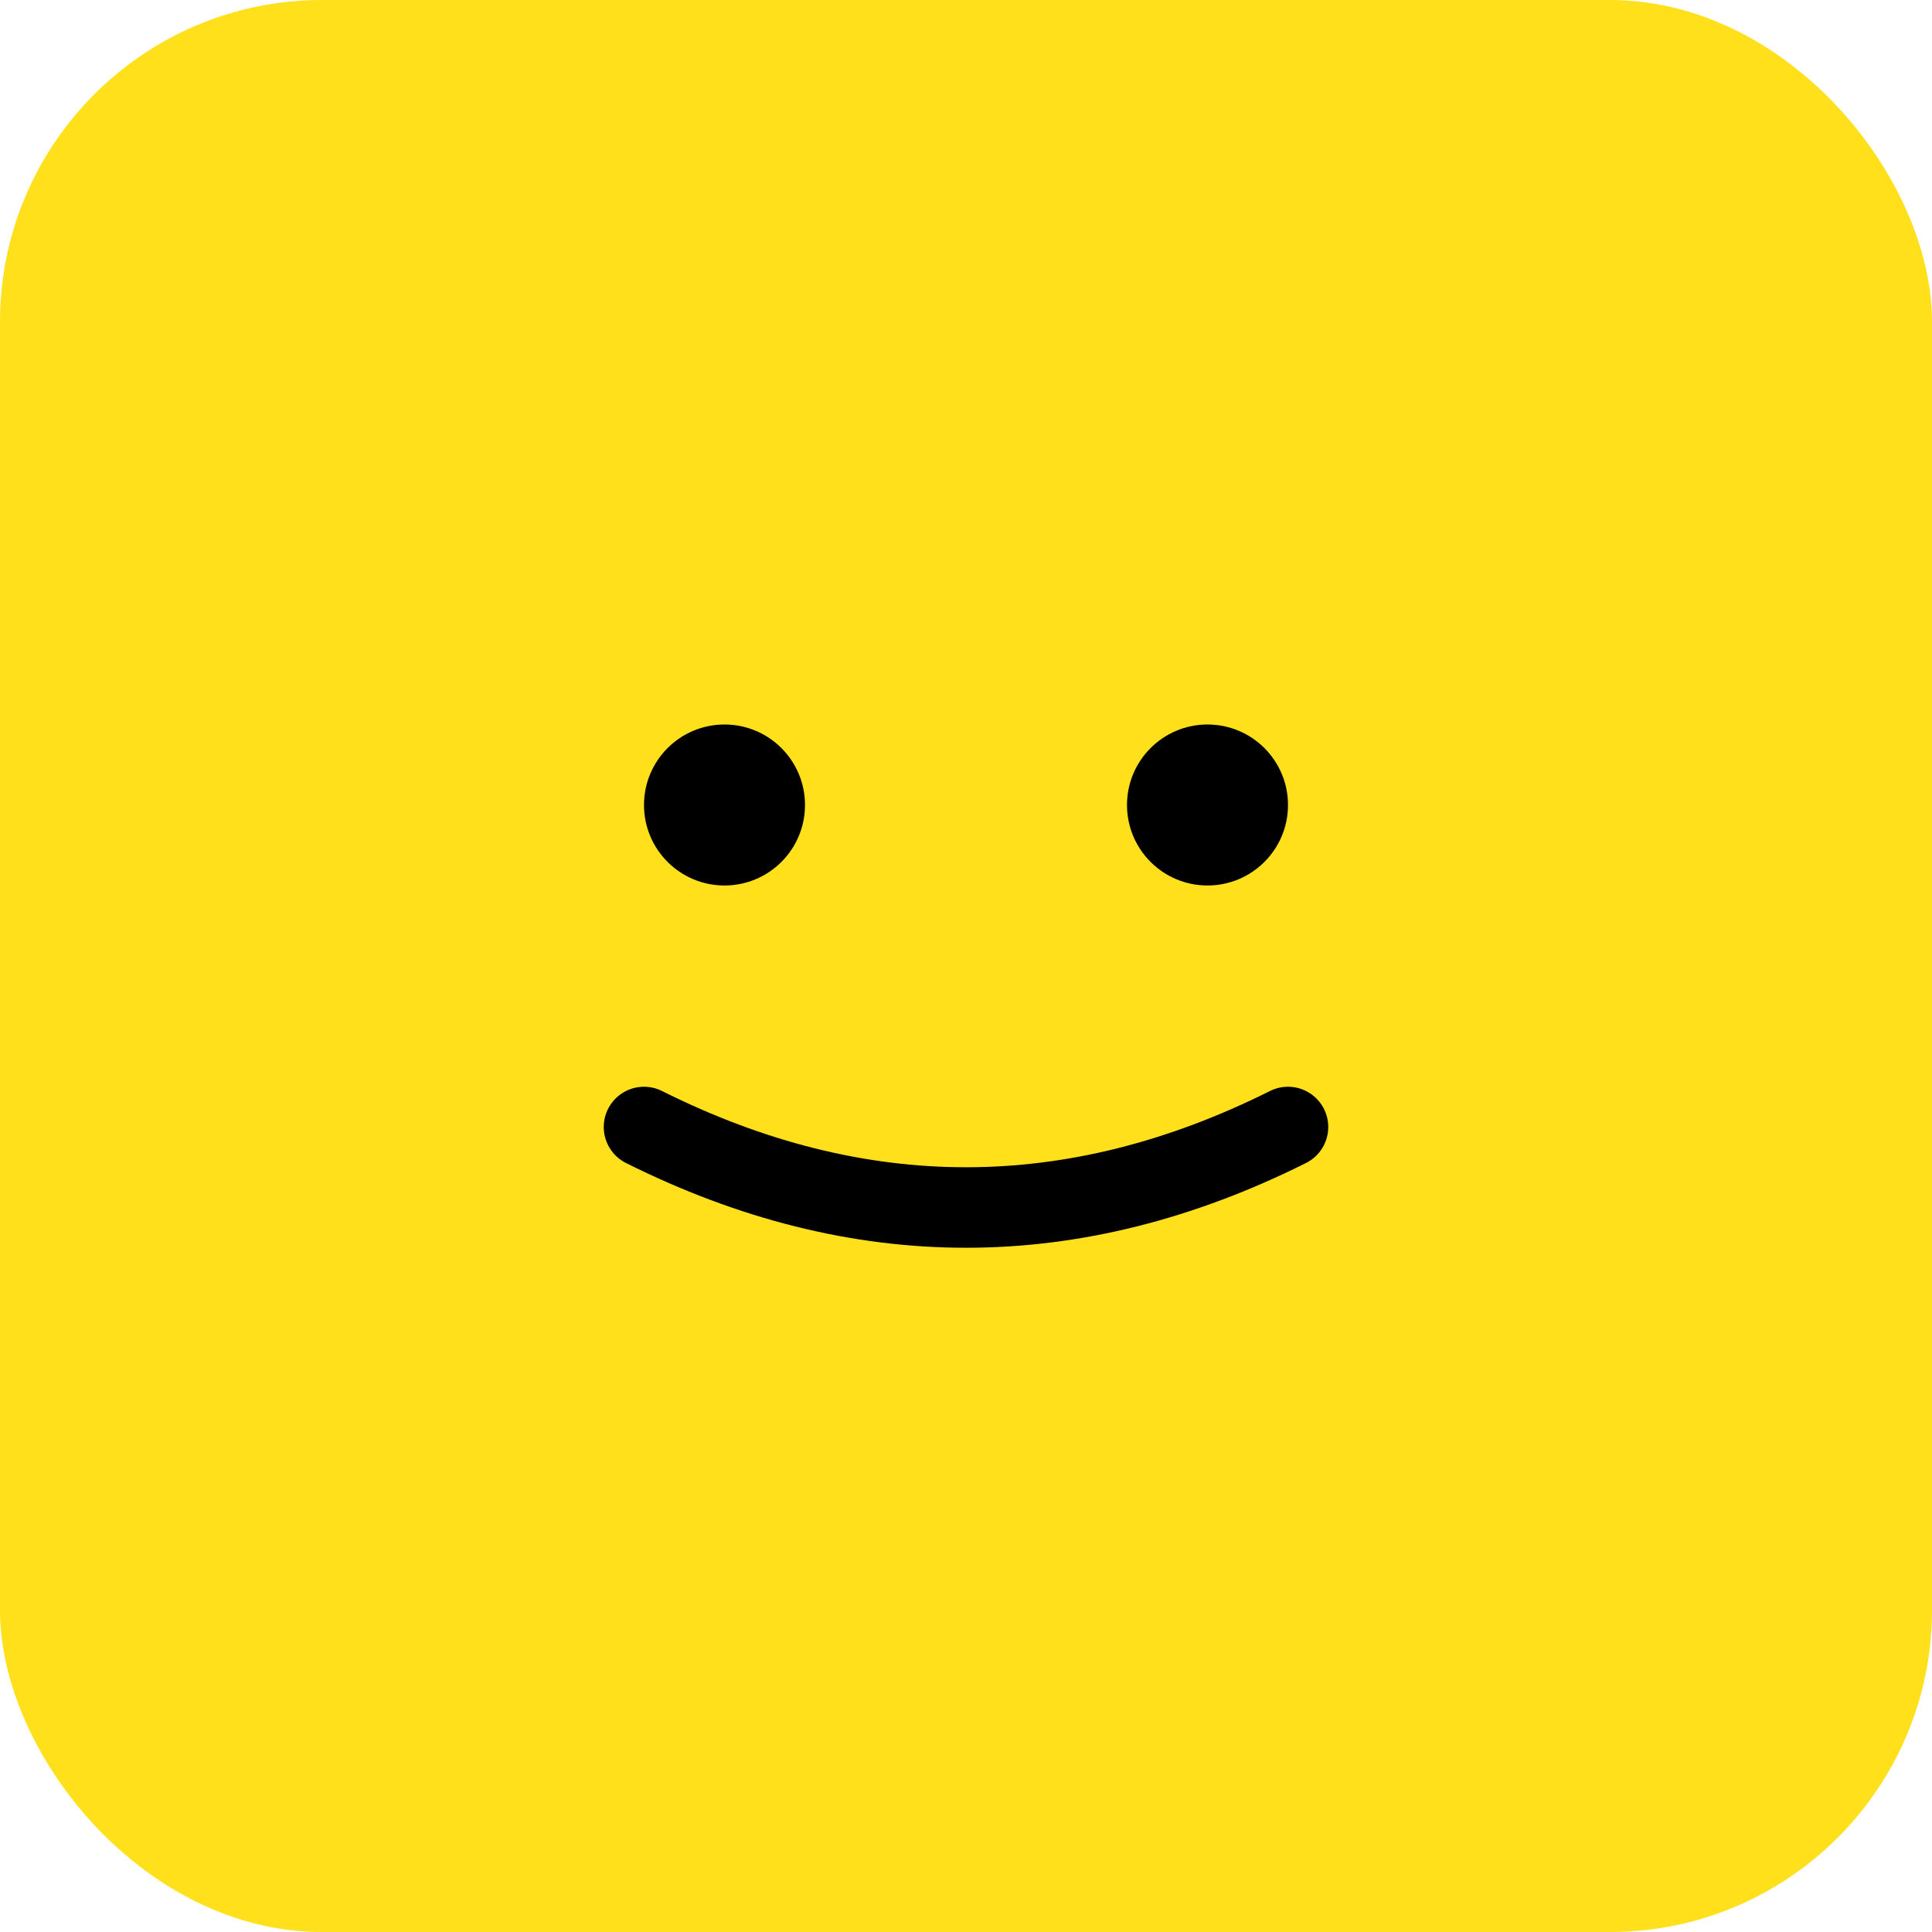 <svg width="48" height="48" viewBox="0 0 48 48" fill="none" xmlns="http://www.w3.org/2000/svg">
  <rect width="48" height="48" rx="8" fill="#FFE01B"/>
  <circle cx="18" cy="20" r="2" fill="#000000"/>
  <circle cx="30" cy="20" r="2" fill="#000000"/>
  <path d="M16 28 Q24 32 32 28" stroke="#000000" stroke-width="2" fill="none" stroke-linecap="round"/>
</svg>

